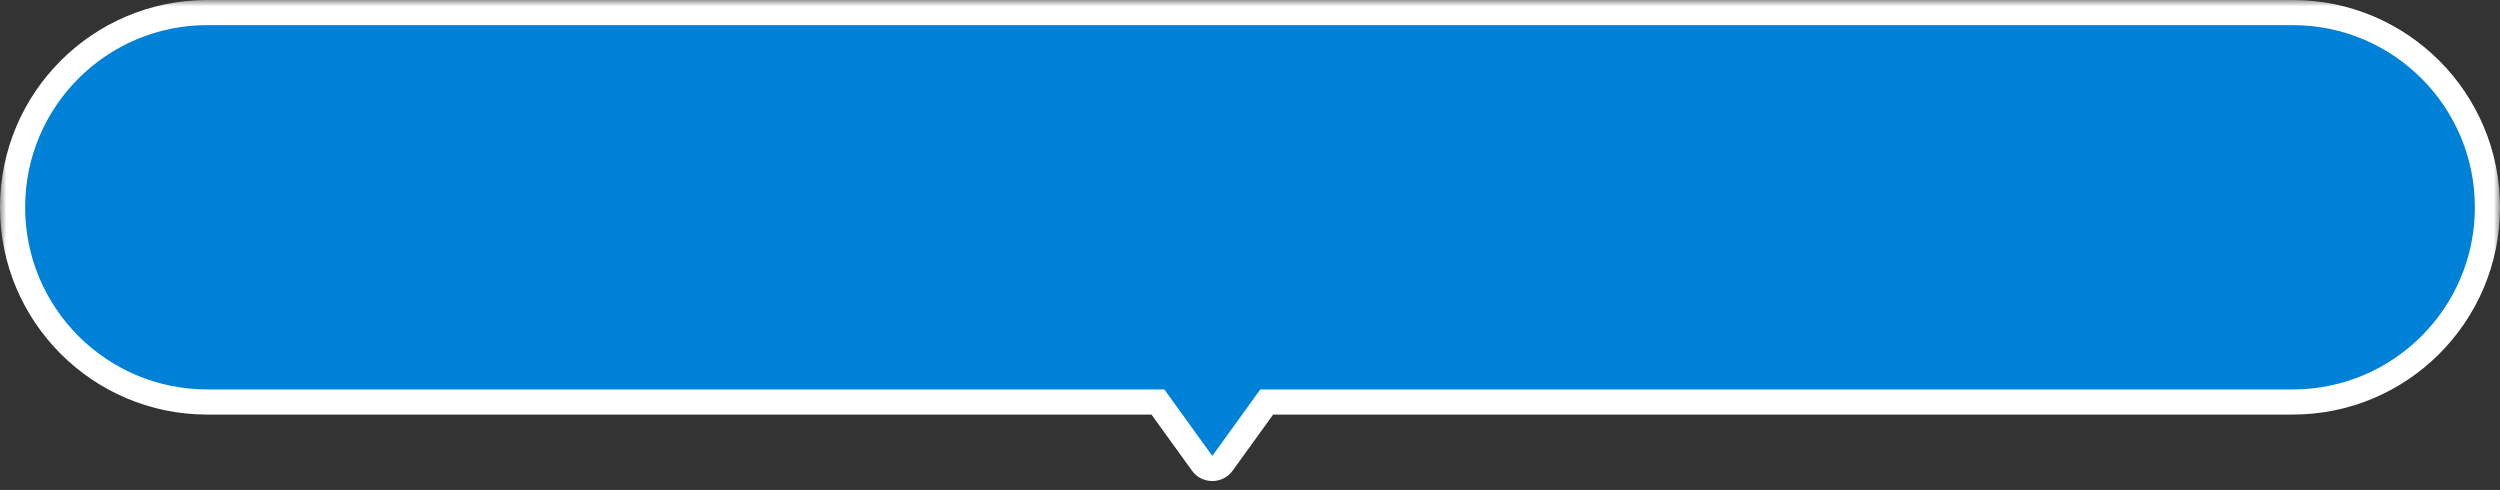 <svg width="199" height="39" viewBox="0 0 199 39" fill="none" xmlns="http://www.w3.org/2000/svg">
<rect x="0" y="0" width="199" height="39" fill="#333333" stroke="none"/>
<mask id="path-1-outside-1_2005_18775" maskUnits="userSpaceOnUse" x="0" y="0" width="199" height="39" fill="black">
<rect fill="white" width="199" height="39"/>
<path d="M182.5 1C191.06 1 198 7.94 198 16.5C198 25.06 191.06 32 182.5 32H100.83L97.311 36.876C96.911 37.429 96.089 37.429 95.689 36.876L92.17 32H16.5C7.94 32 1 25.06 1 16.5C1 7.94 7.94 1 16.5 1H182.5Z"/>
</mask>
<path d="M182.5 1C191.06 1 198 7.94 198 16.5C198 25.06 191.06 32 182.5 32H100.83L97.311 36.876C96.911 37.429 96.089 37.429 95.689 36.876L92.17 32H16.5C7.94 32 1 25.06 1 16.5C1 7.94 7.94 1 16.5 1H182.5Z" fill="#0081D8"/>
<path d="M182.5 1V0V1ZM100.83 32V31H100.319L100.019 31.415L100.83 32ZM97.311 36.876L96.5 36.291L96.5 36.291L97.311 36.876ZM95.689 36.876L96.5 36.291L96.5 36.291L95.689 36.876ZM92.17 32L92.981 31.415L92.681 31H92.17V32ZM16.5 32V33V32ZM182.5 1V2C190.508 2 197 8.492 197 16.5H198H199C199 7.387 191.613 1.60933e-06 182.5 0V1ZM198 16.5H197C197 24.508 190.508 31 182.5 31V32V33C191.613 33 199 25.613 199 16.5H198ZM182.5 32V31H100.83V32V33H182.5V32ZM100.83 32L100.019 31.415L96.5 36.291L97.311 36.876L98.121 37.461L101.641 32.585L100.83 32ZM97.311 36.876L96.5 36.291H96.5L95.689 36.876L94.879 37.461C95.677 38.567 97.323 38.567 98.121 37.461L97.311 36.876ZM95.689 36.876L96.5 36.291L92.981 31.415L92.17 32L91.359 32.585L94.879 37.461L95.689 36.876ZM92.17 32V31H16.5V32V33H92.17V32ZM16.5 32V31C8.492 31 2 24.508 2 16.5H1H0C0 25.613 7.387 33 16.5 33V32ZM1 16.5H2C2 8.492 8.492 2 16.5 2V1V0C7.387 0 0 7.387 0 16.5H1ZM16.5 1V2H182.5V1V0H16.5V1Z" fill="white" mask="url(#path-1-outside-1_2005_18775)"/>
</svg>
